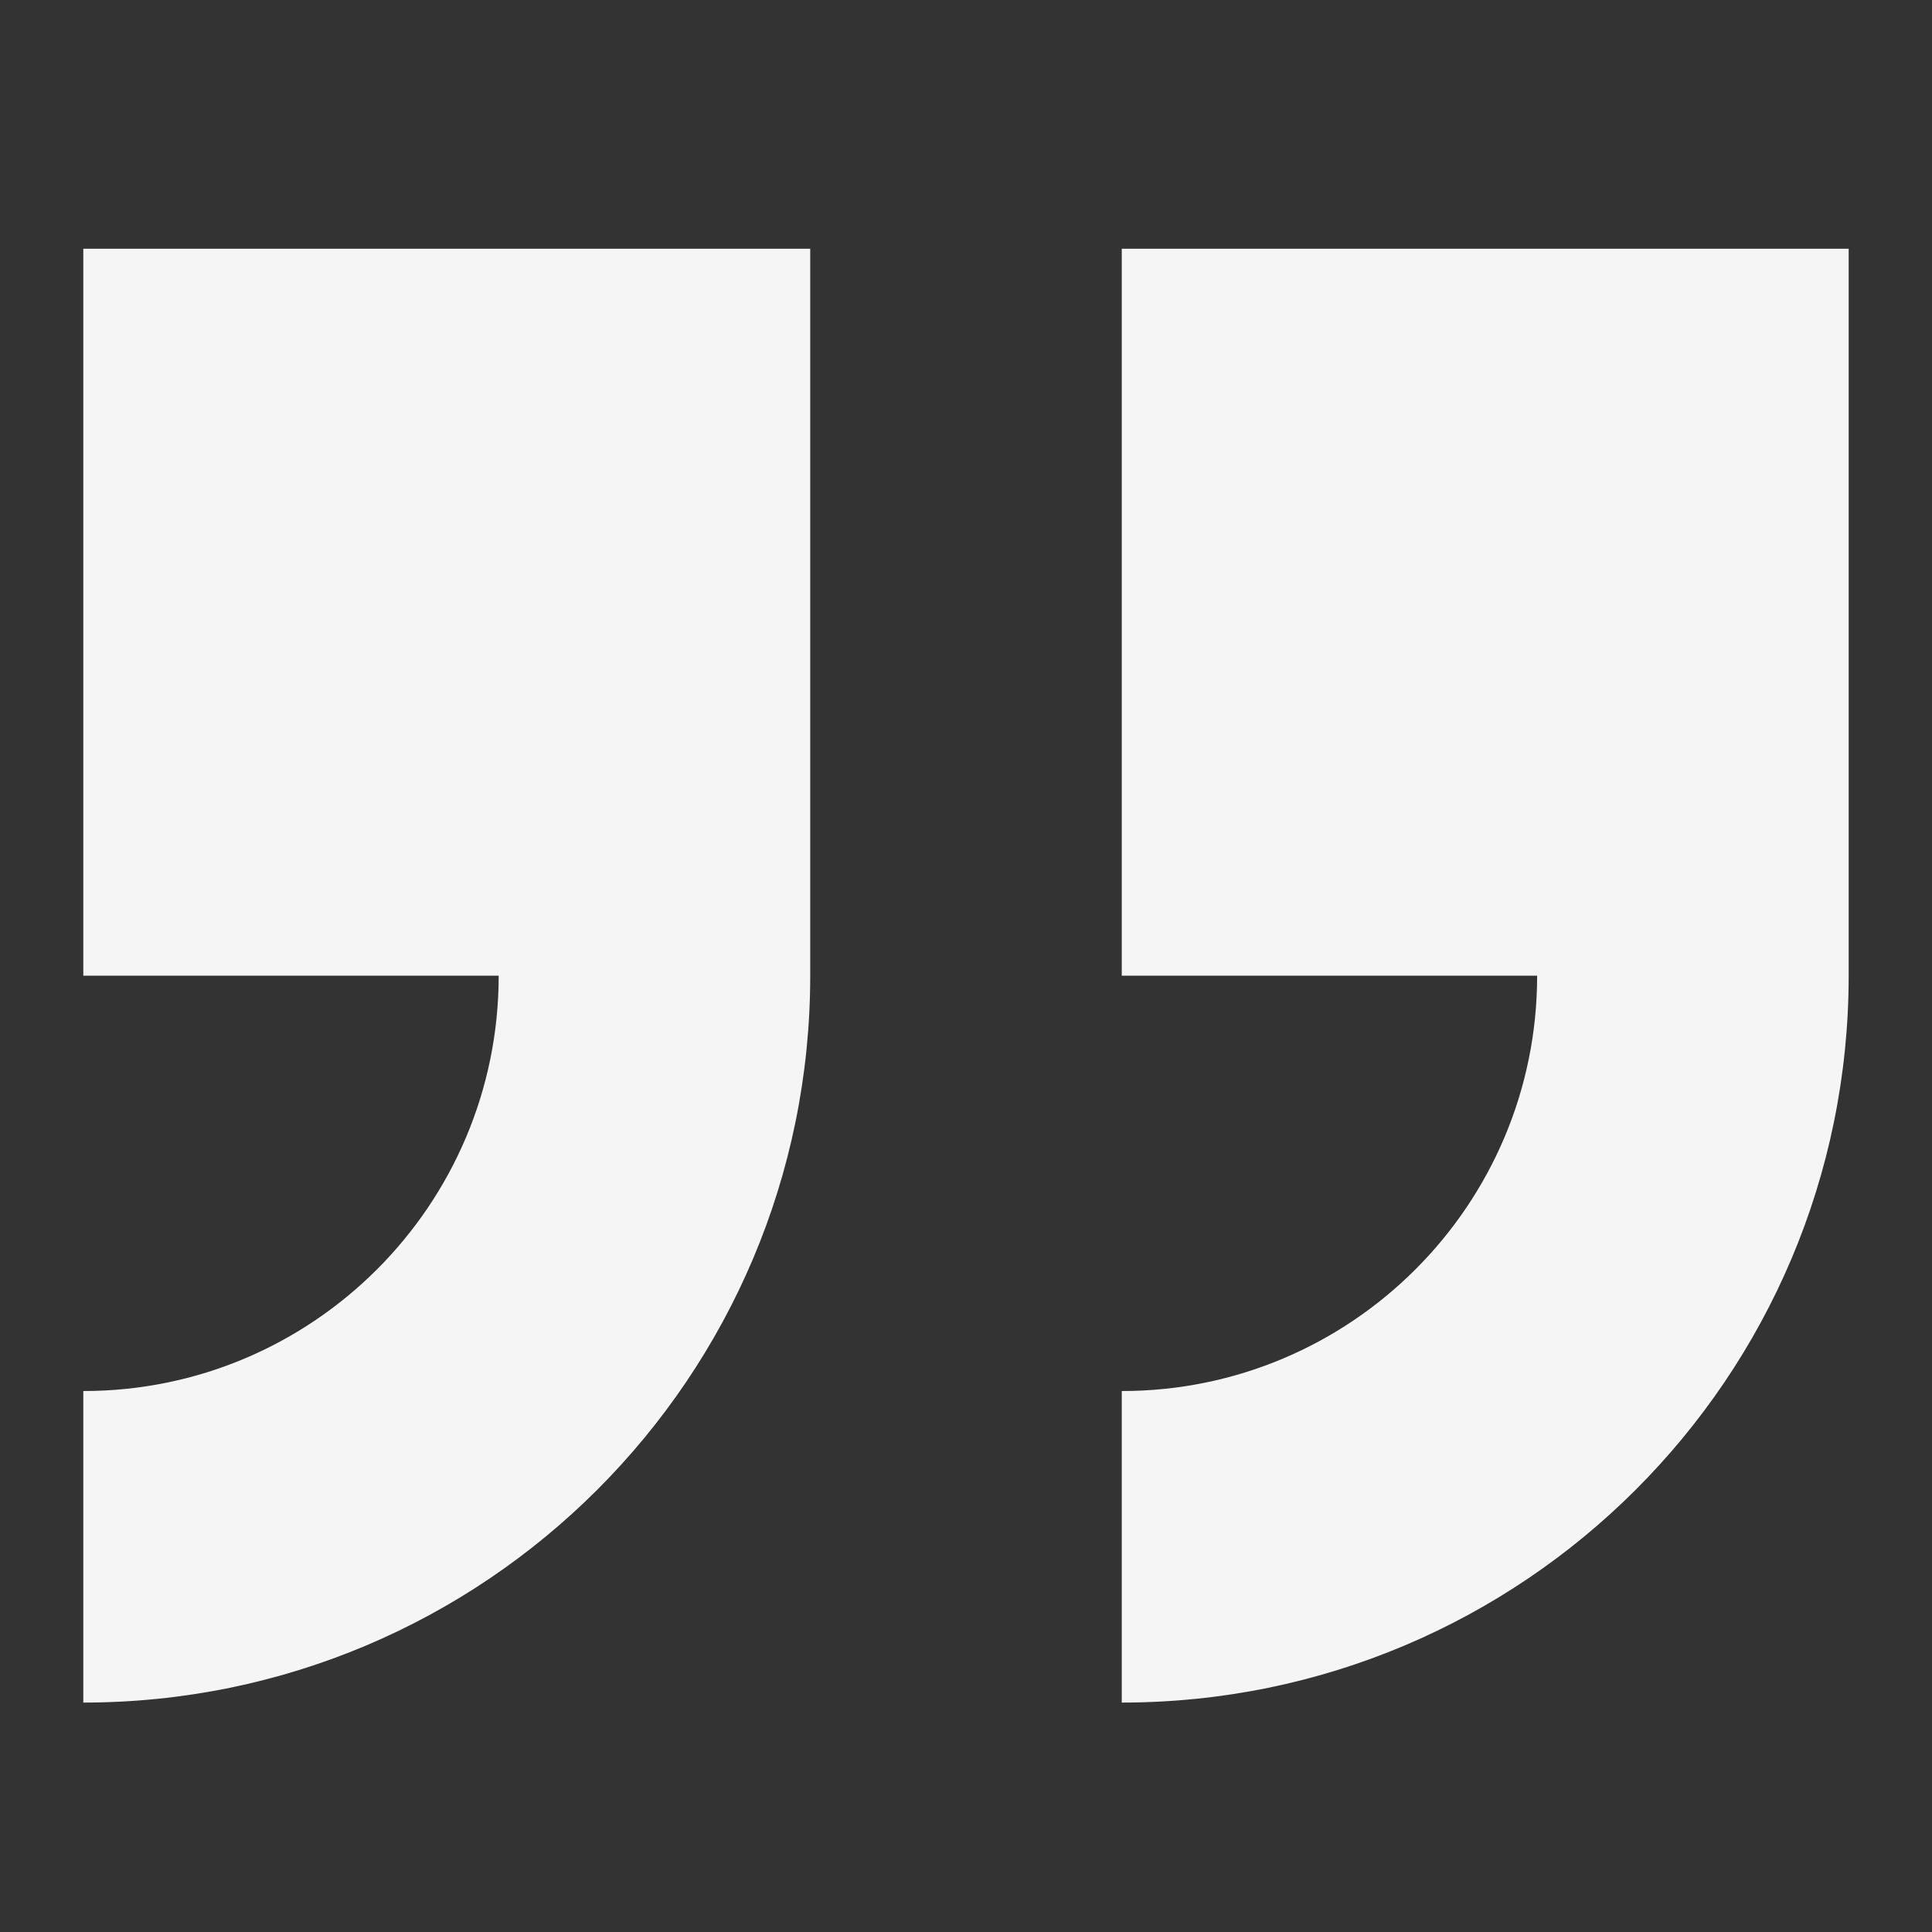 <svg xmlns="http://www.w3.org/2000/svg" xmlns:xlink="http://www.w3.org/1999/xlink" version="1.1" x="0px" y="0px" viewBox="0 0 100 100" enable-background="new 0 0 100 100" xml:space="preserve" aria-hidden="true" width="100px" height="100px" style="fill:url(#CerosGradient_id4bb2f0b2b);"><rect x="0" y="0" width="100" height="100" fill="#333333" stroke="none"/><defs><linearGradient class="cerosgradient" data-cerosgradient="true" id="CerosGradient_id4bb2f0b2b" gradientUnits="userSpaceOnUse" x1="50%" y1="100%" x2="50%" y2="0%"><stop offset="0%" stop-color="#F5F5F5"/><stop offset="100%" stop-color="#F5F5F5"/></linearGradient><linearGradient/></defs><g><g><path fill-rule="evenodd" clip-rule="evenodd" d="M58.062,12.875V50.5h21.5c0,11.873-9.627,21.5-21.5,21.5v16.125    c20.781,0,37.625-16.844,37.625-37.625V12.875H58.062z M4.312,50.5h21.5c0,11.873-9.627,21.5-21.5,21.5v16.125    c20.781,0,37.625-16.844,37.625-37.625V12.875H4.312V50.5z" style="fill:url(#CerosGradient_id4bb2f0b2b);"/></g></g></svg>